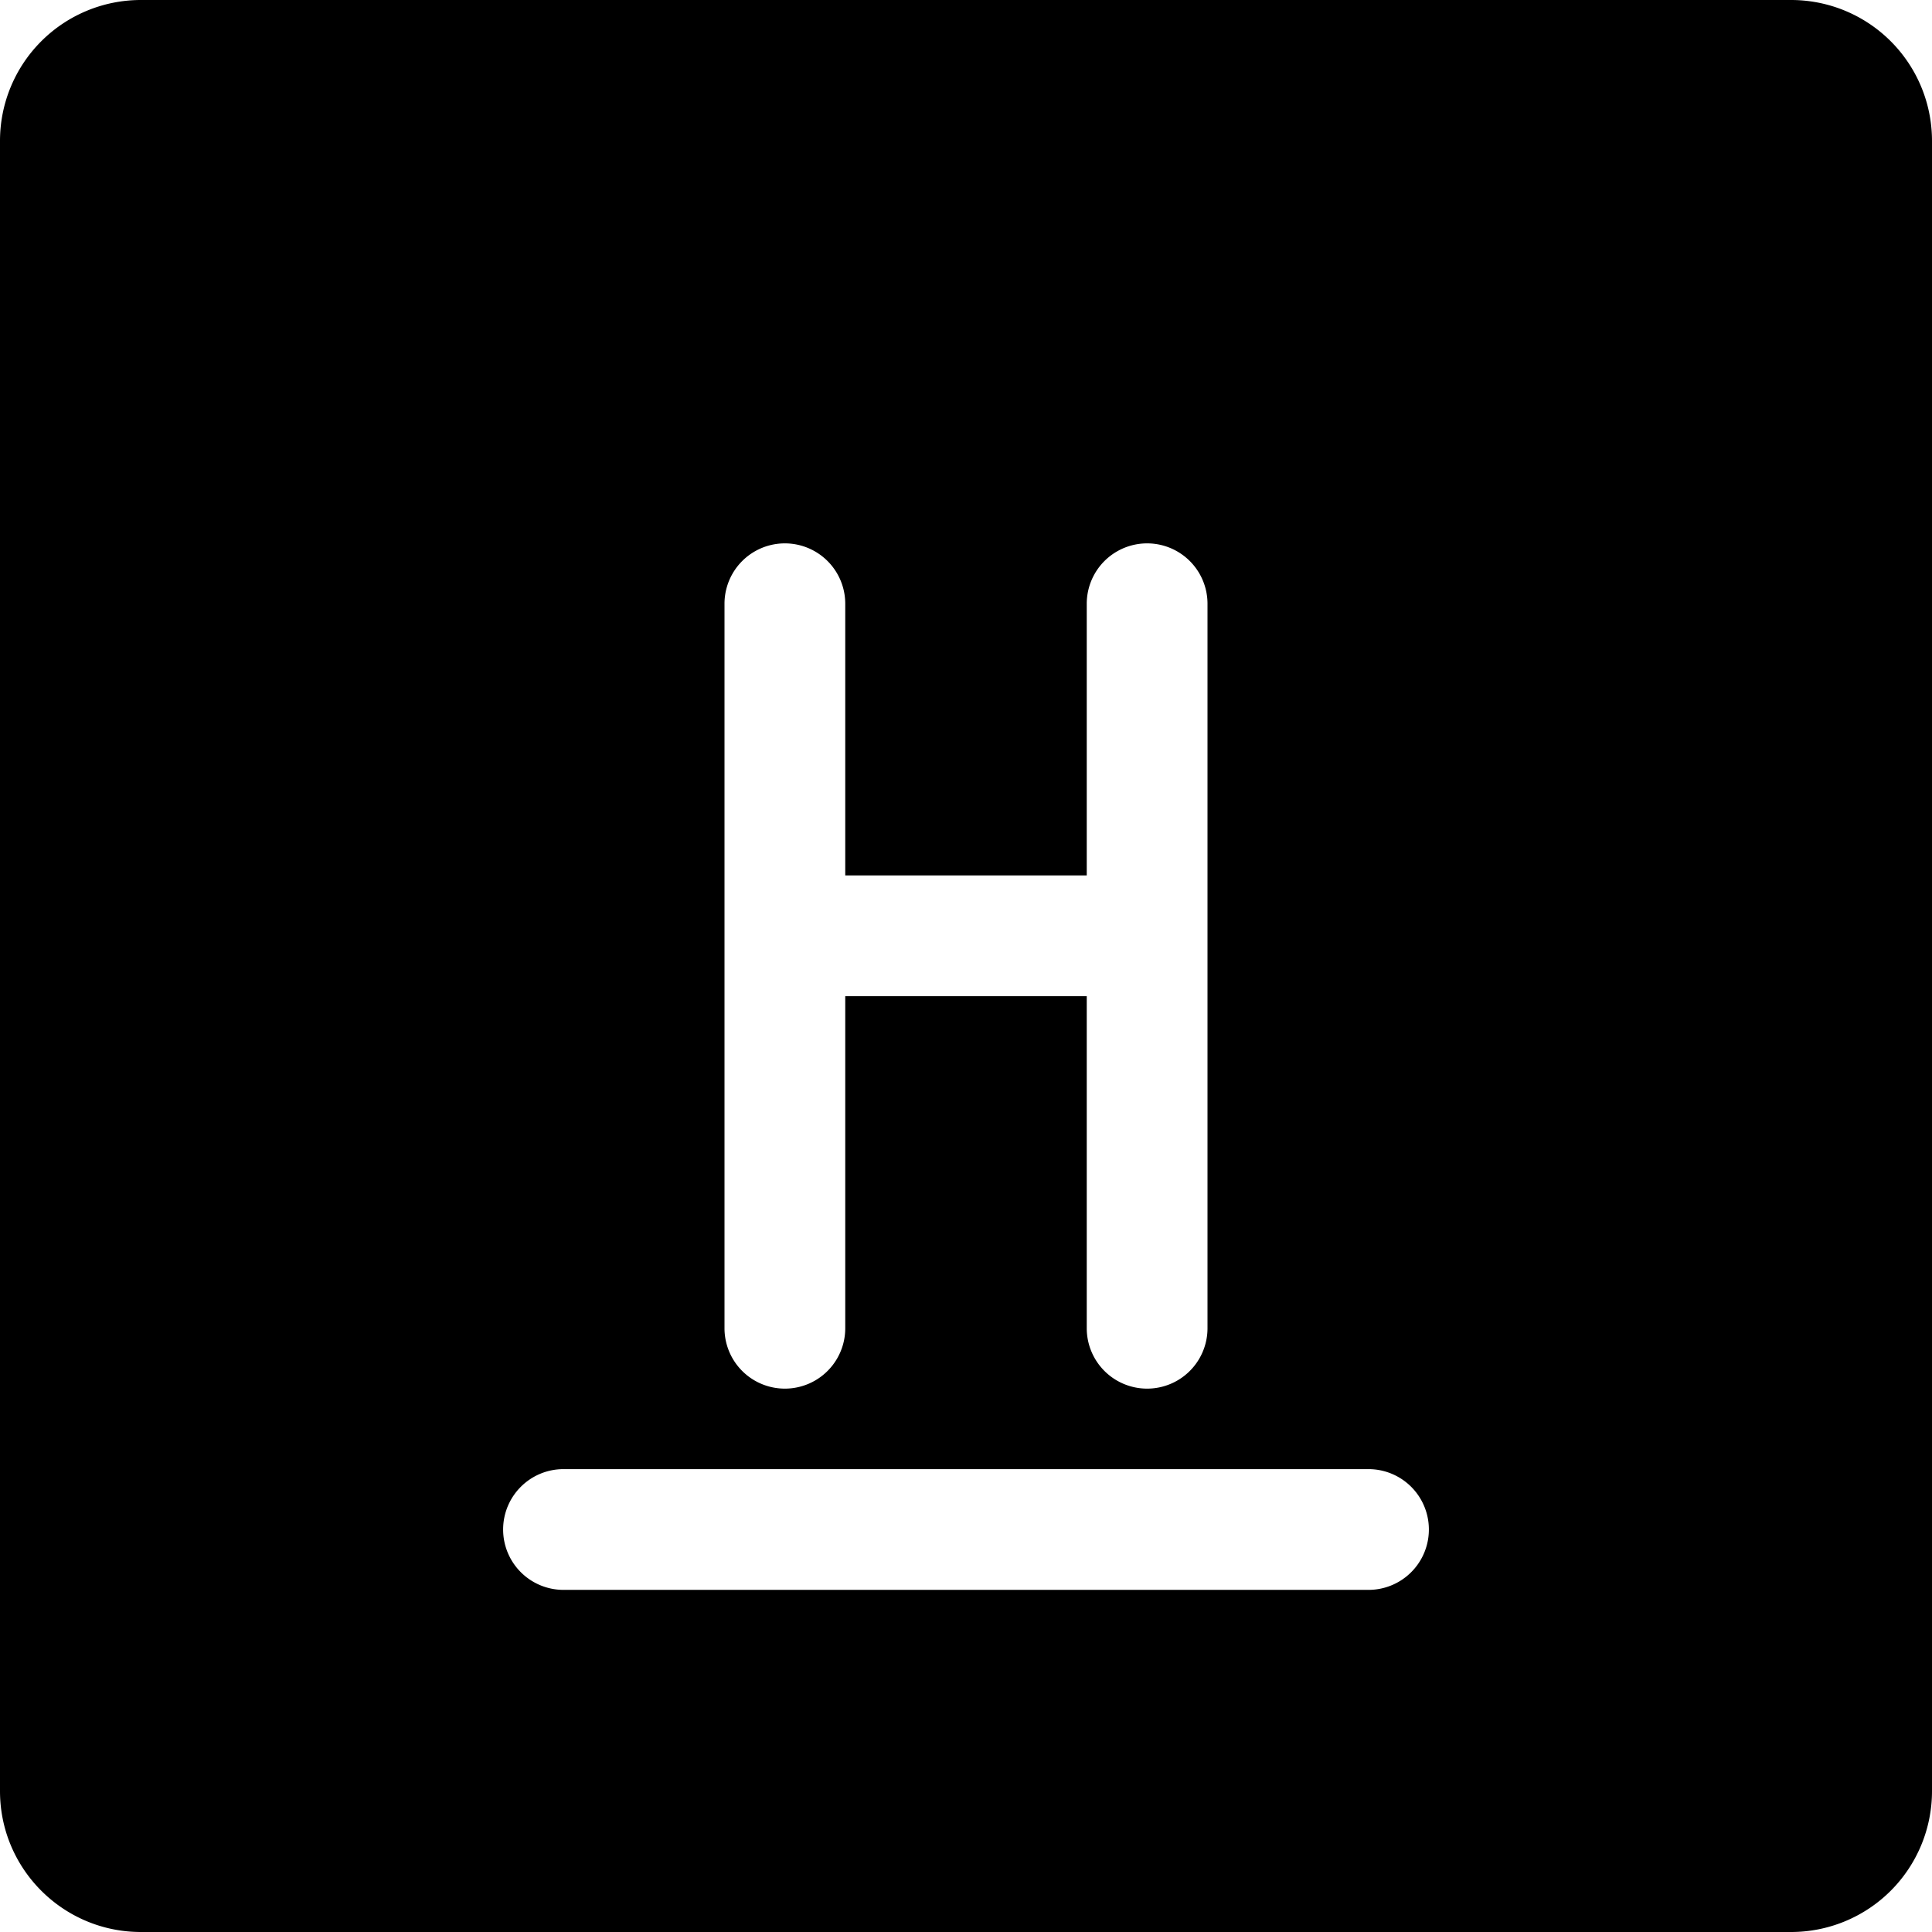 <svg xmlns="http://www.w3.org/2000/svg" fill="none" viewBox="0 0 24 24" id="Hydrogen--Streamline-Ultimate"><desc>Hydrogen Streamline Icon: https://streamlinehq.com</desc><path fill="#000000" fill-rule="evenodd" d="M1.75 0A1.75 1.75 0 0 0 0 1.75v20.5C0 23.216 0.784 24 1.75 24h20.5A1.75 1.75 0 0 0 24 22.25V1.75A1.75 1.75 0 0 0 22.25 0H1.75Zm4.5 19a0.75 0.75 0 0 1 0.75 -0.75h10a0.75 0.75 0 0 1 0 1.5H7a0.75 0.75 0 0 1 -0.75 -0.75ZM10.5 7.5a0.75 0.75 0 0 0 -1.5 0v9a0.75 0.75 0 0 0 1.5 0v-4.125h3V16.5a0.75 0.75 0 0 0 1.5 0v-9a0.75 0.75 0 0 0 -1.5 0v3.375h-3V7.5Z" clip-rule="evenodd" stroke-width="1"></path></svg>